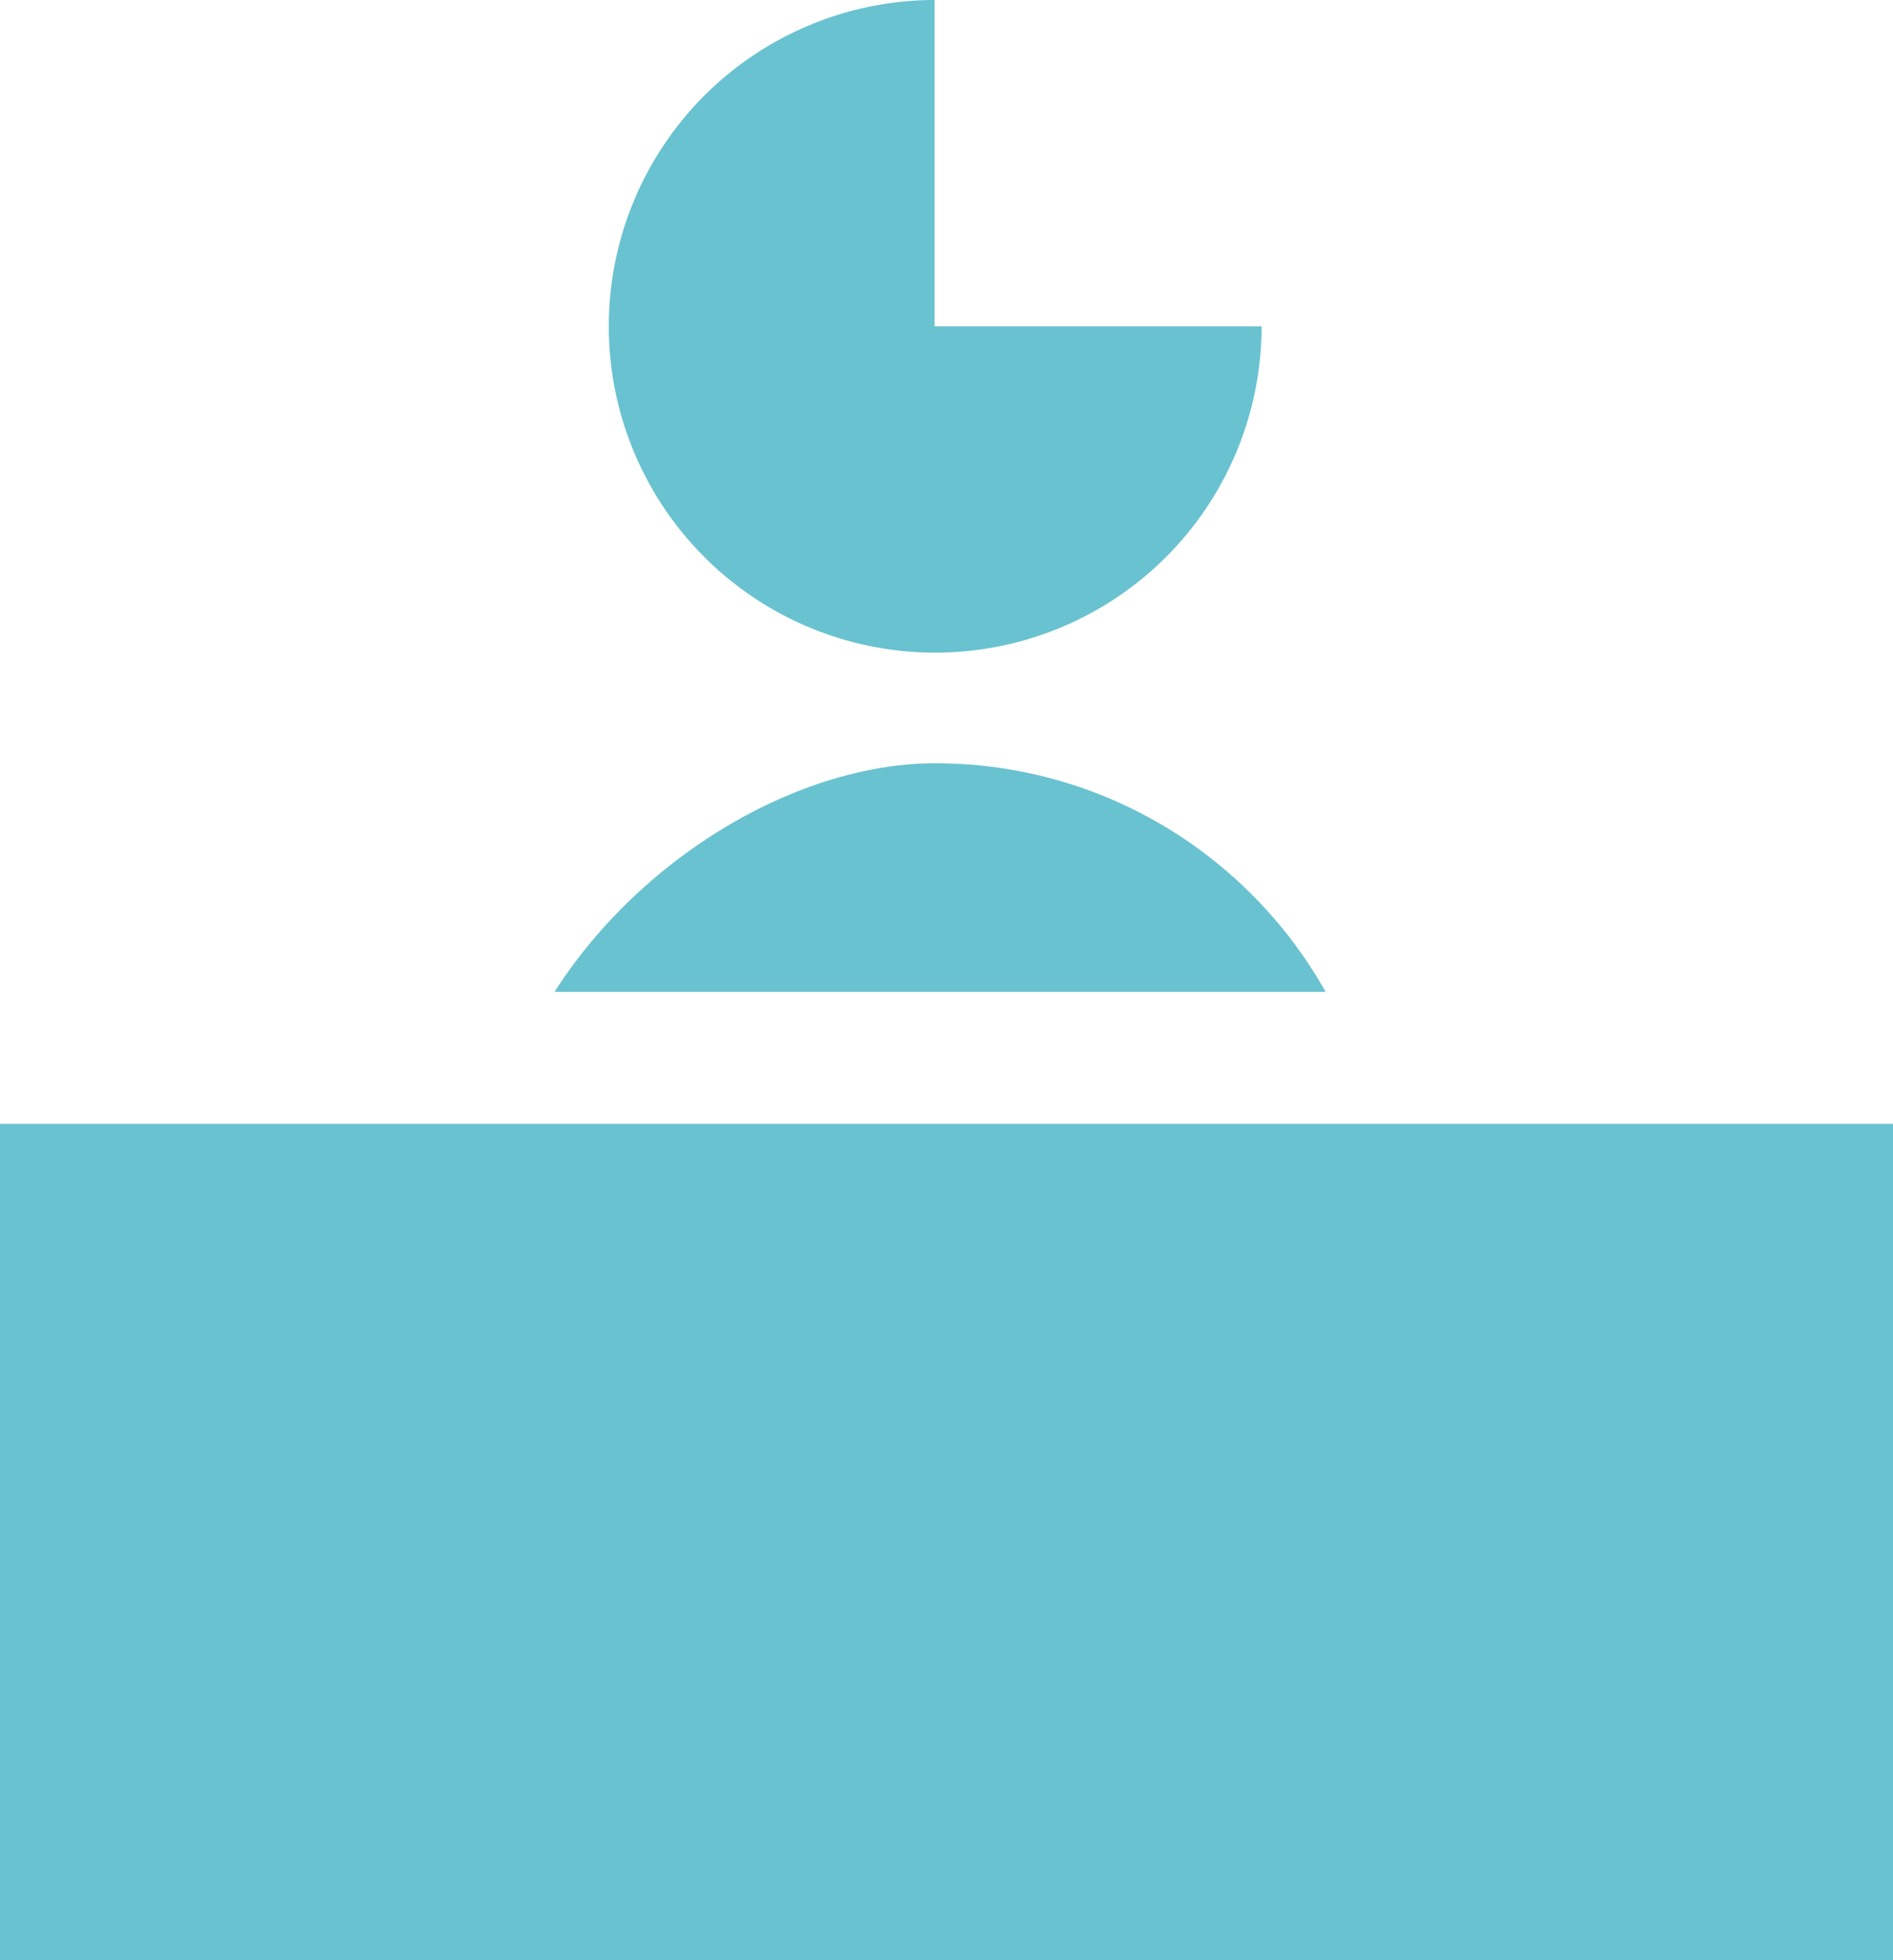 <svg xmlns="http://www.w3.org/2000/svg" xmlns:xlink="http://www.w3.org/1999/xlink" width="43" height="44.533" viewBox="0 0 43 44.533">
  <defs>
    <clipPath id="clip-path">
      <rect id="長方形_31738" data-name="長方形 31738" width="24" height="6" transform="translate(-0.351 -0.025)" fill="#69c2d0" stroke="#707070" stroke-width="1"/>
    </clipPath>
  </defs>
  <g id="グループ_125790" data-name="グループ 125790" transform="translate(-490 -1735.467)">
    <g id="グループ_124707" data-name="グループ 124707" transform="translate(499.351 1731.609)">
      <g id="グループ_123175" data-name="グループ 123175" transform="translate(0 0)">
        <g id="グループ_123194" data-name="グループ 123194">
          <path id="パス_895407" data-name="パス 895407" d="M18.136,0a7.414,7.414,0,1,0,7.427,7.415H18.136Z" transform="translate(-6.257 3.858)" fill="#69c2d0"/>
          <g id="マスクグループ_41974" data-name="マスクグループ 41974" transform="translate(0 20.417)" clip-path="url(#clip-path)">
            <rect id="長方形_31737" data-name="長方形 31737" width="49.388" height="20.336" rx="10.168" transform="translate(22.059 0.782) rotate(90)" fill="#69c2d0"/>
          </g>
        </g>
      </g>
    </g>
    <rect id="長方形_31739" data-name="長方形 31739" width="43" height="19" transform="translate(490 1761)" fill="#69c2d0"/>
  </g>
</svg>
